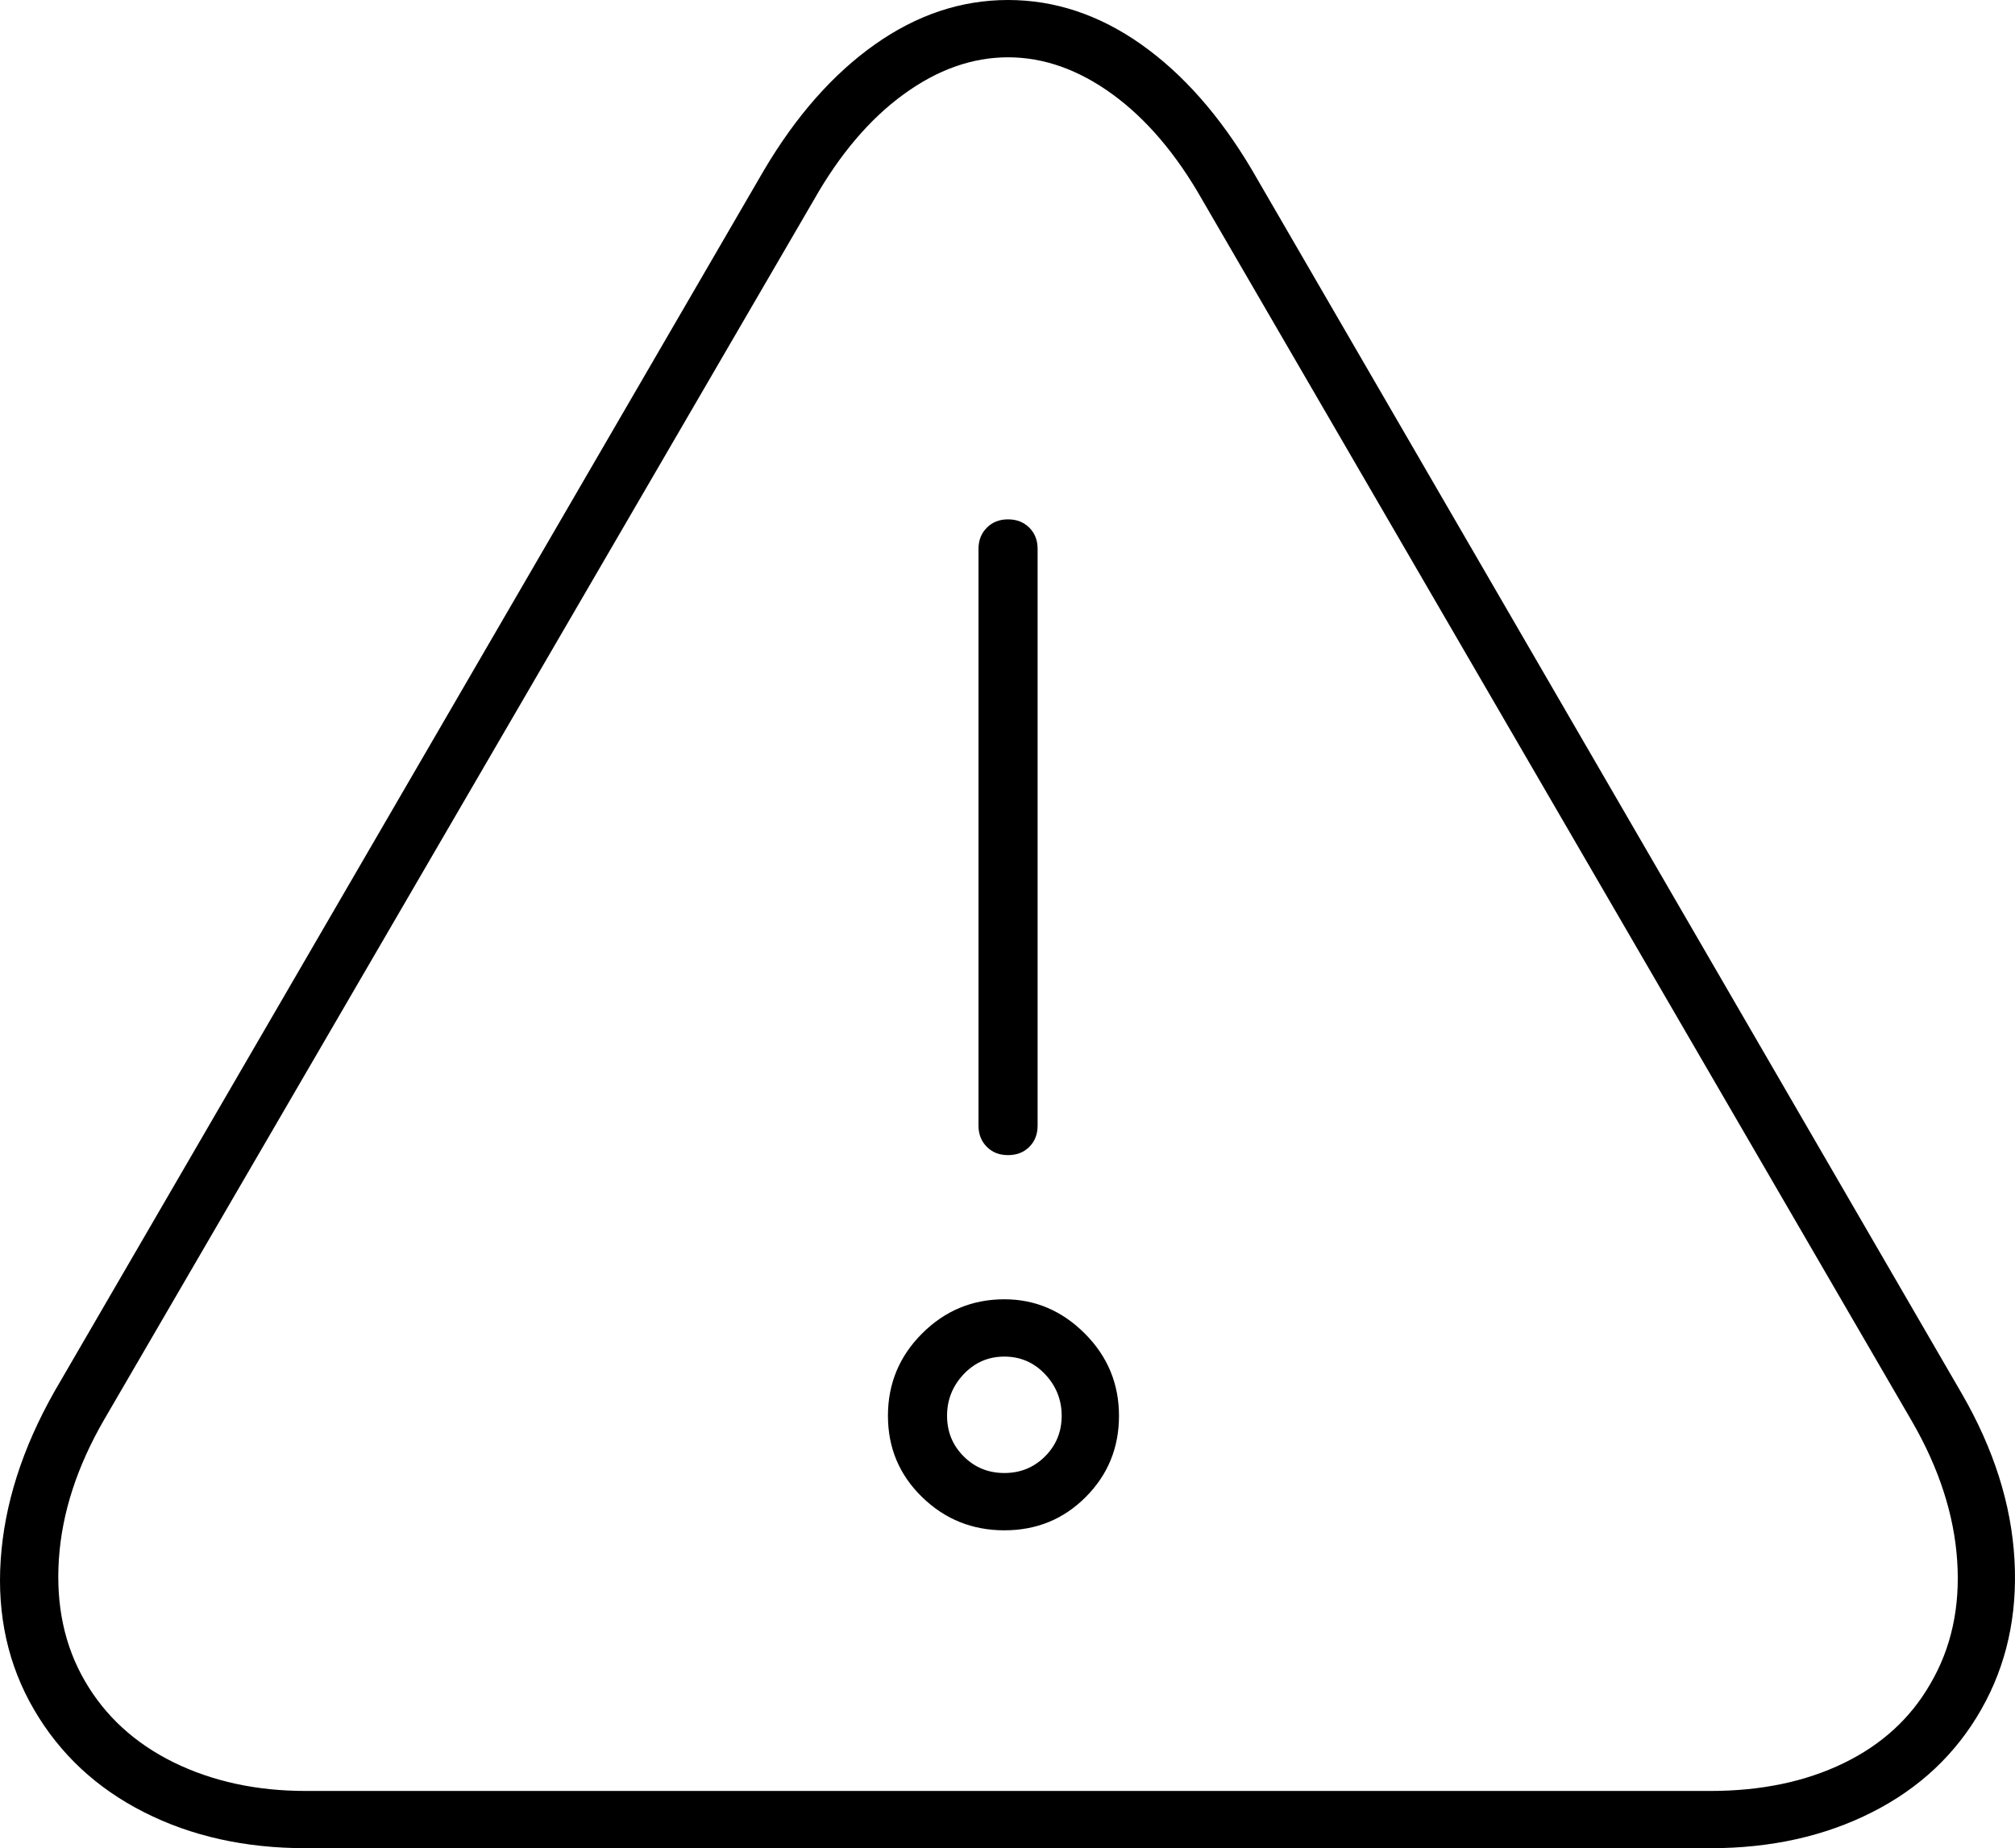 <svg xmlns="http://www.w3.org/2000/svg" id="b" data-name="Calque 2" width="192.142" height="176.251" viewBox="0 0 192.142 176.251"><g id="c" data-name="b"><path d="m187.067,132.898c3.055,5.286,4.733,10.571,5.027,15.864.294,5.286-.767,10.04-3.177,14.272-2.41,4.231-5.874,7.494-10.392,9.782-4.525,2.295-9.667,3.435-15.426,3.435H29.147c-5.759,0-10.901-1.14-15.419-3.435-4.525-2.288-8.018-5.551-10.485-9.782s-3.528-8.986-3.177-14.272c.351-5.293,2.058-10.636,5.113-16.043L72.858,16.215c3.055-5.164,6.584-9.165,10.578-11.984s8.219-4.231,12.687-4.231,8.699,1.413,12.694,4.231c3.987,2.818,7.516,6.82,10.571,11.984l67.679,116.683Zm-.437,15.95c-.294-4.411-1.736-8.843-4.317-13.311L114.633,19.041c-2.467-4.346-5.321-7.695-8.549-10.048-3.234-2.352-6.555-3.528-9.961-3.528s-6.727,1.176-9.954,3.528c-3.234,2.352-6.082,5.701-8.549,10.048L9.941,135.365c-2.589,4.468-4.03,8.9-4.325,13.303-.294,4.411.531,8.283,2.474,11.632,1.936,3.349,4.755,5.931,8.455,7.76,3.701,1.814,7.903,2.732,12.601,2.732h133.953c4.819,0,9.051-.882,12.694-2.646,3.636-1.764,6.397-4.289,8.283-7.58,1.994-3.407,2.847-7.315,2.553-11.719Zm-83.191-21.68c2.173,2.173,3.263,4.791,3.263,7.846s-1.061,5.637-3.177,7.753c-2.108,2.116-4.697,3.17-7.753,3.17s-5.673-1.054-7.846-3.17-3.256-4.697-3.256-7.753,1.083-5.673,3.256-7.846,4.791-3.263,7.846-3.263c2.933,0,5.494,1.09,7.667,3.263Zm-3.787,11.719c1.054-1.054,1.585-2.345,1.585-3.873s-.531-2.847-1.585-3.966c-1.061-1.119-2.352-1.678-3.88-1.678s-2.818.559-3.88,1.678c-1.054,1.119-1.585,2.438-1.585,3.966s.531,2.818,1.585,3.873c1.061,1.061,2.352,1.585,3.88,1.585s2.818-.524,3.88-1.585Zm-5.551-29.519c-.531-.531-.796-1.205-.796-2.03v-54.992c0-.818.265-1.492.796-2.022.524-.531,1.198-.796,2.022-.796s1.499.265,2.03.796.789,1.205.789,2.022v54.992c0,.825-.258,1.499-.789,2.03s-1.205.789-2.03.789-1.499-.258-2.022-.789Z"></path></g></svg>